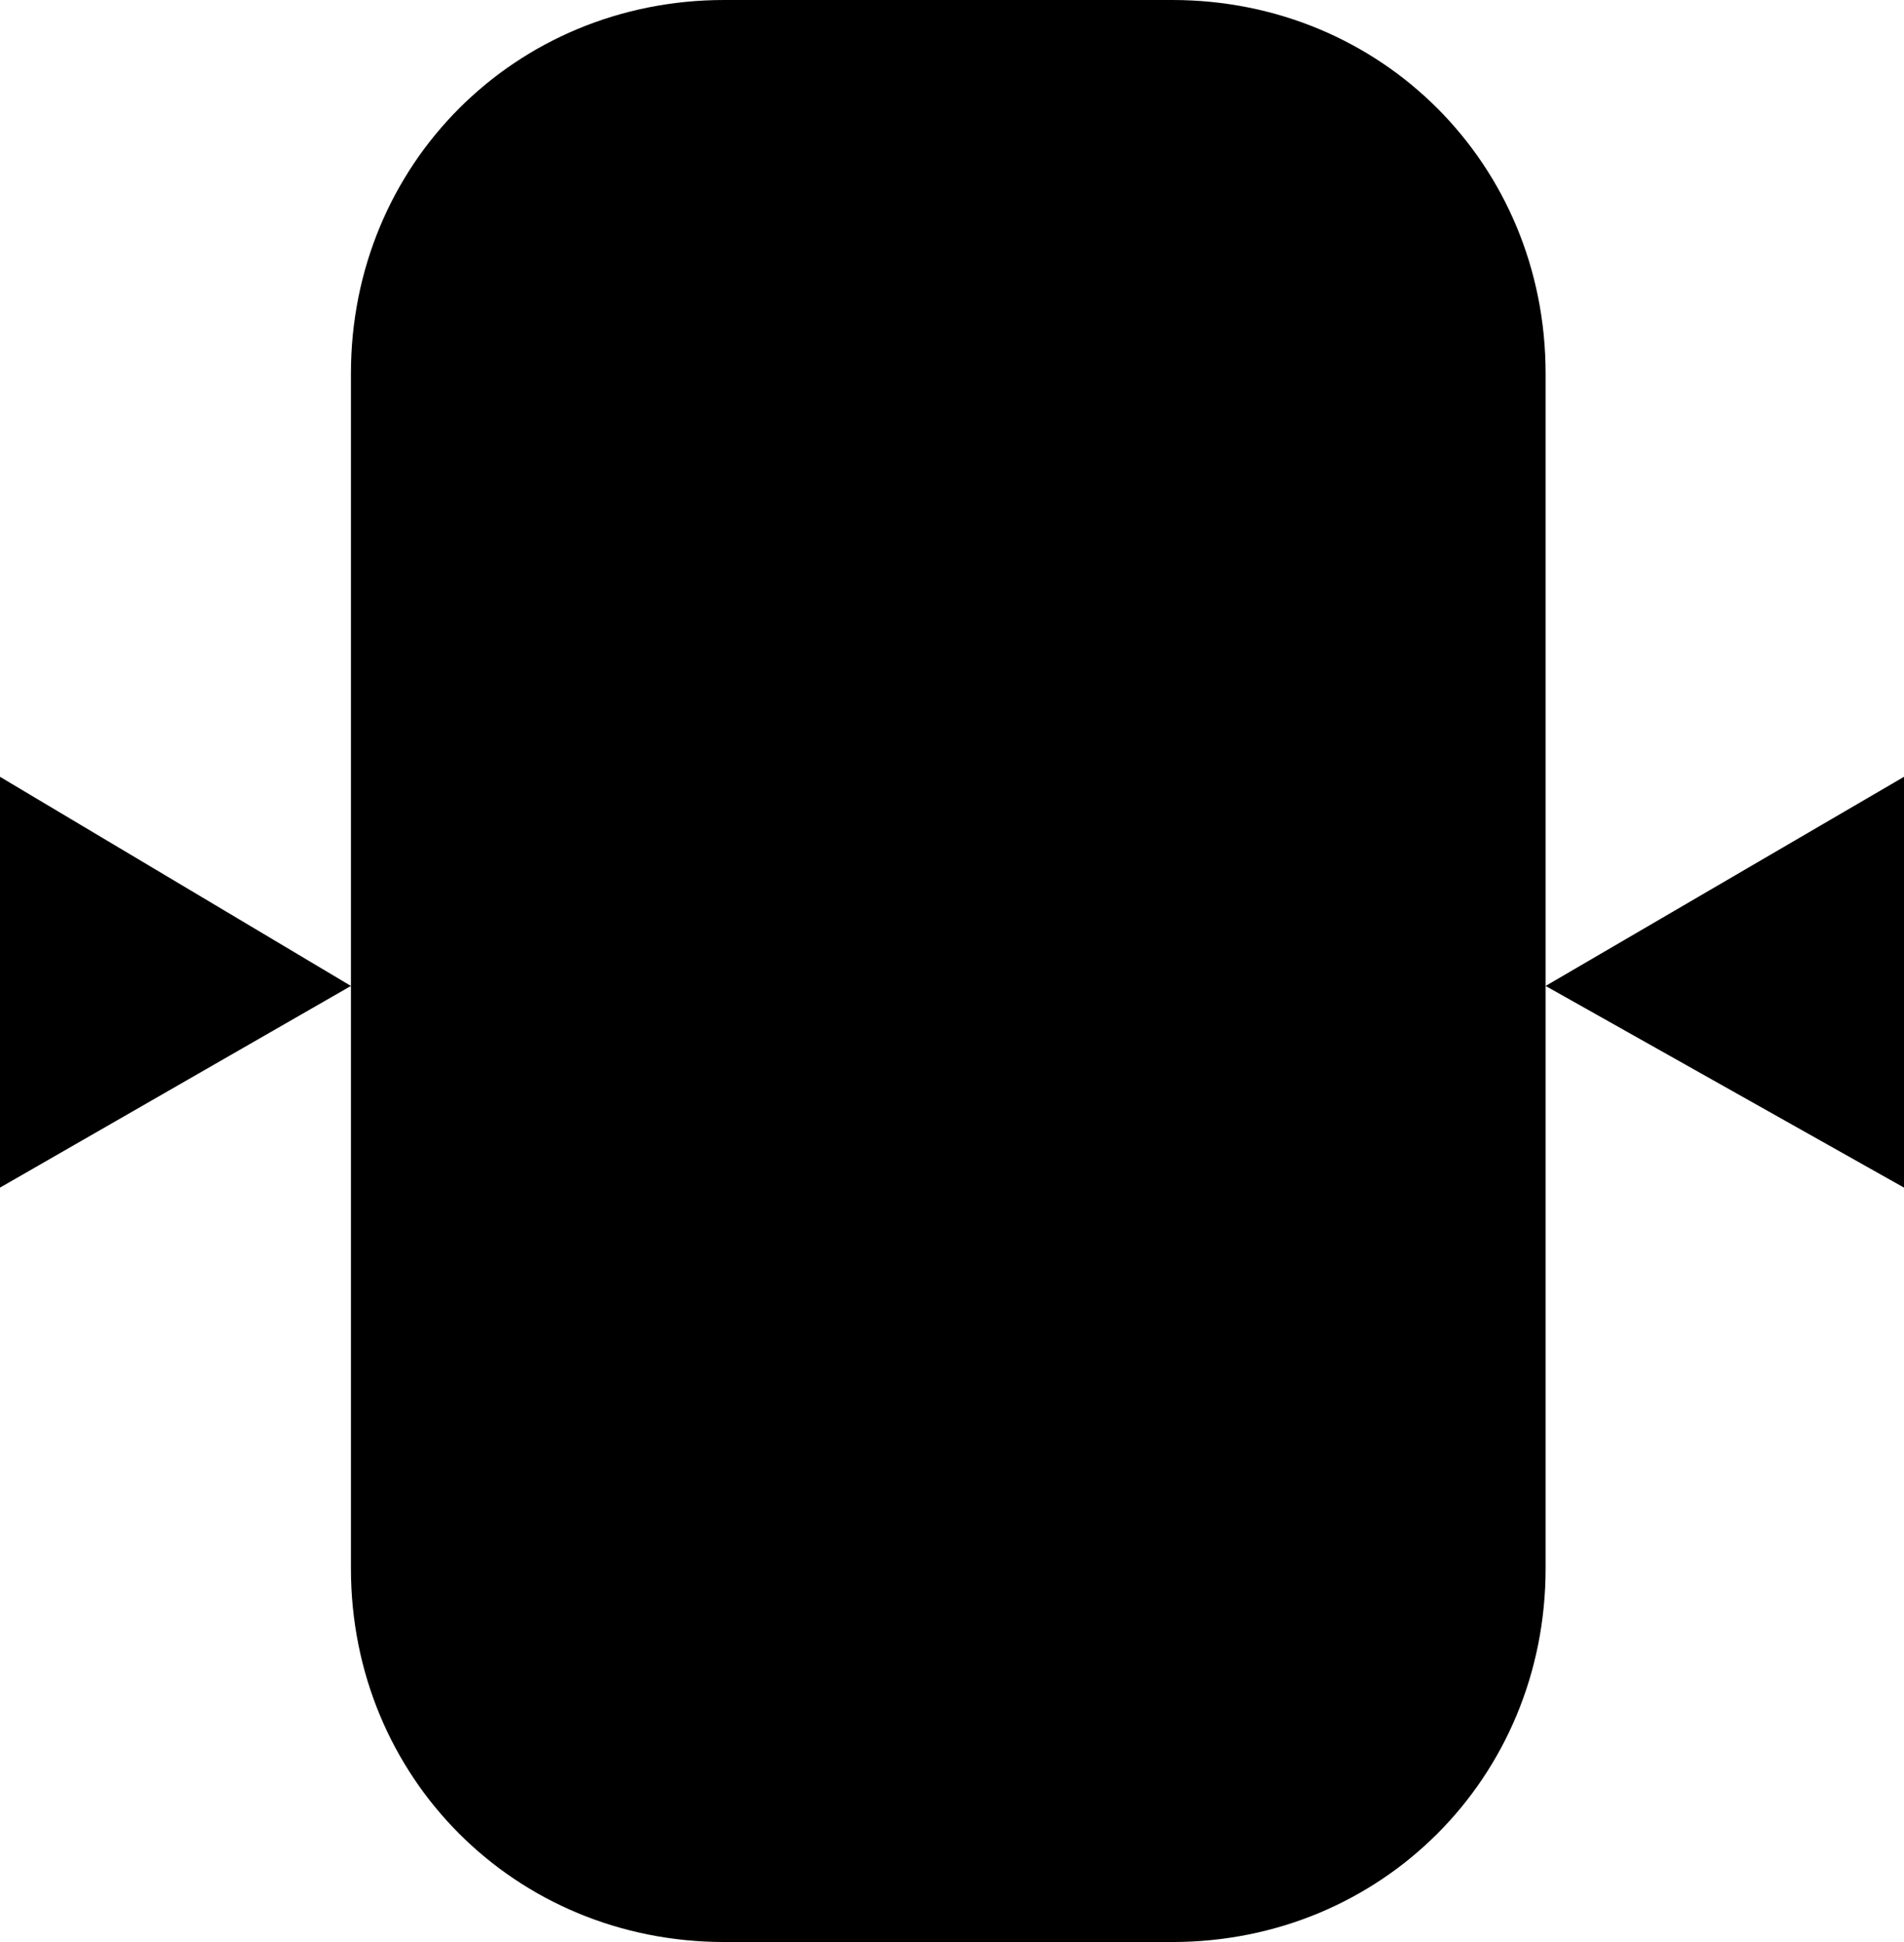 <?xml version="1.0" encoding="utf-8"?>
<!-- Generator: Adobe Illustrator 28.0.0, SVG Export Plug-In . SVG Version: 6.00 Build 0)  -->
<svg version="1.1" id="Layer_1" xmlns="http://www.w3.org/2000/svg" xmlns:xlink="http://www.w3.org/1999/xlink" x="0px" y="0px"
	 viewBox="0 0 25.5 26" style="enable-background:new 0 0 25.5 26;" xml:space="preserve">
<g>
	<path d="M15.7,0h-6c-2.8,0-5,2.2-5,5v8.2L0,10.4v5.5l4.7-2.7V21c0,2.8,2.2,5,5,5h6c2.8,0,5-2.2,5-5v-7.8V5C20.7,2.2,18.5,0,15.7,0z
		"/>
	<polygon points="20.7,13.2 25.5,15.9 25.5,10.4 	"/>
</g>
</svg>
